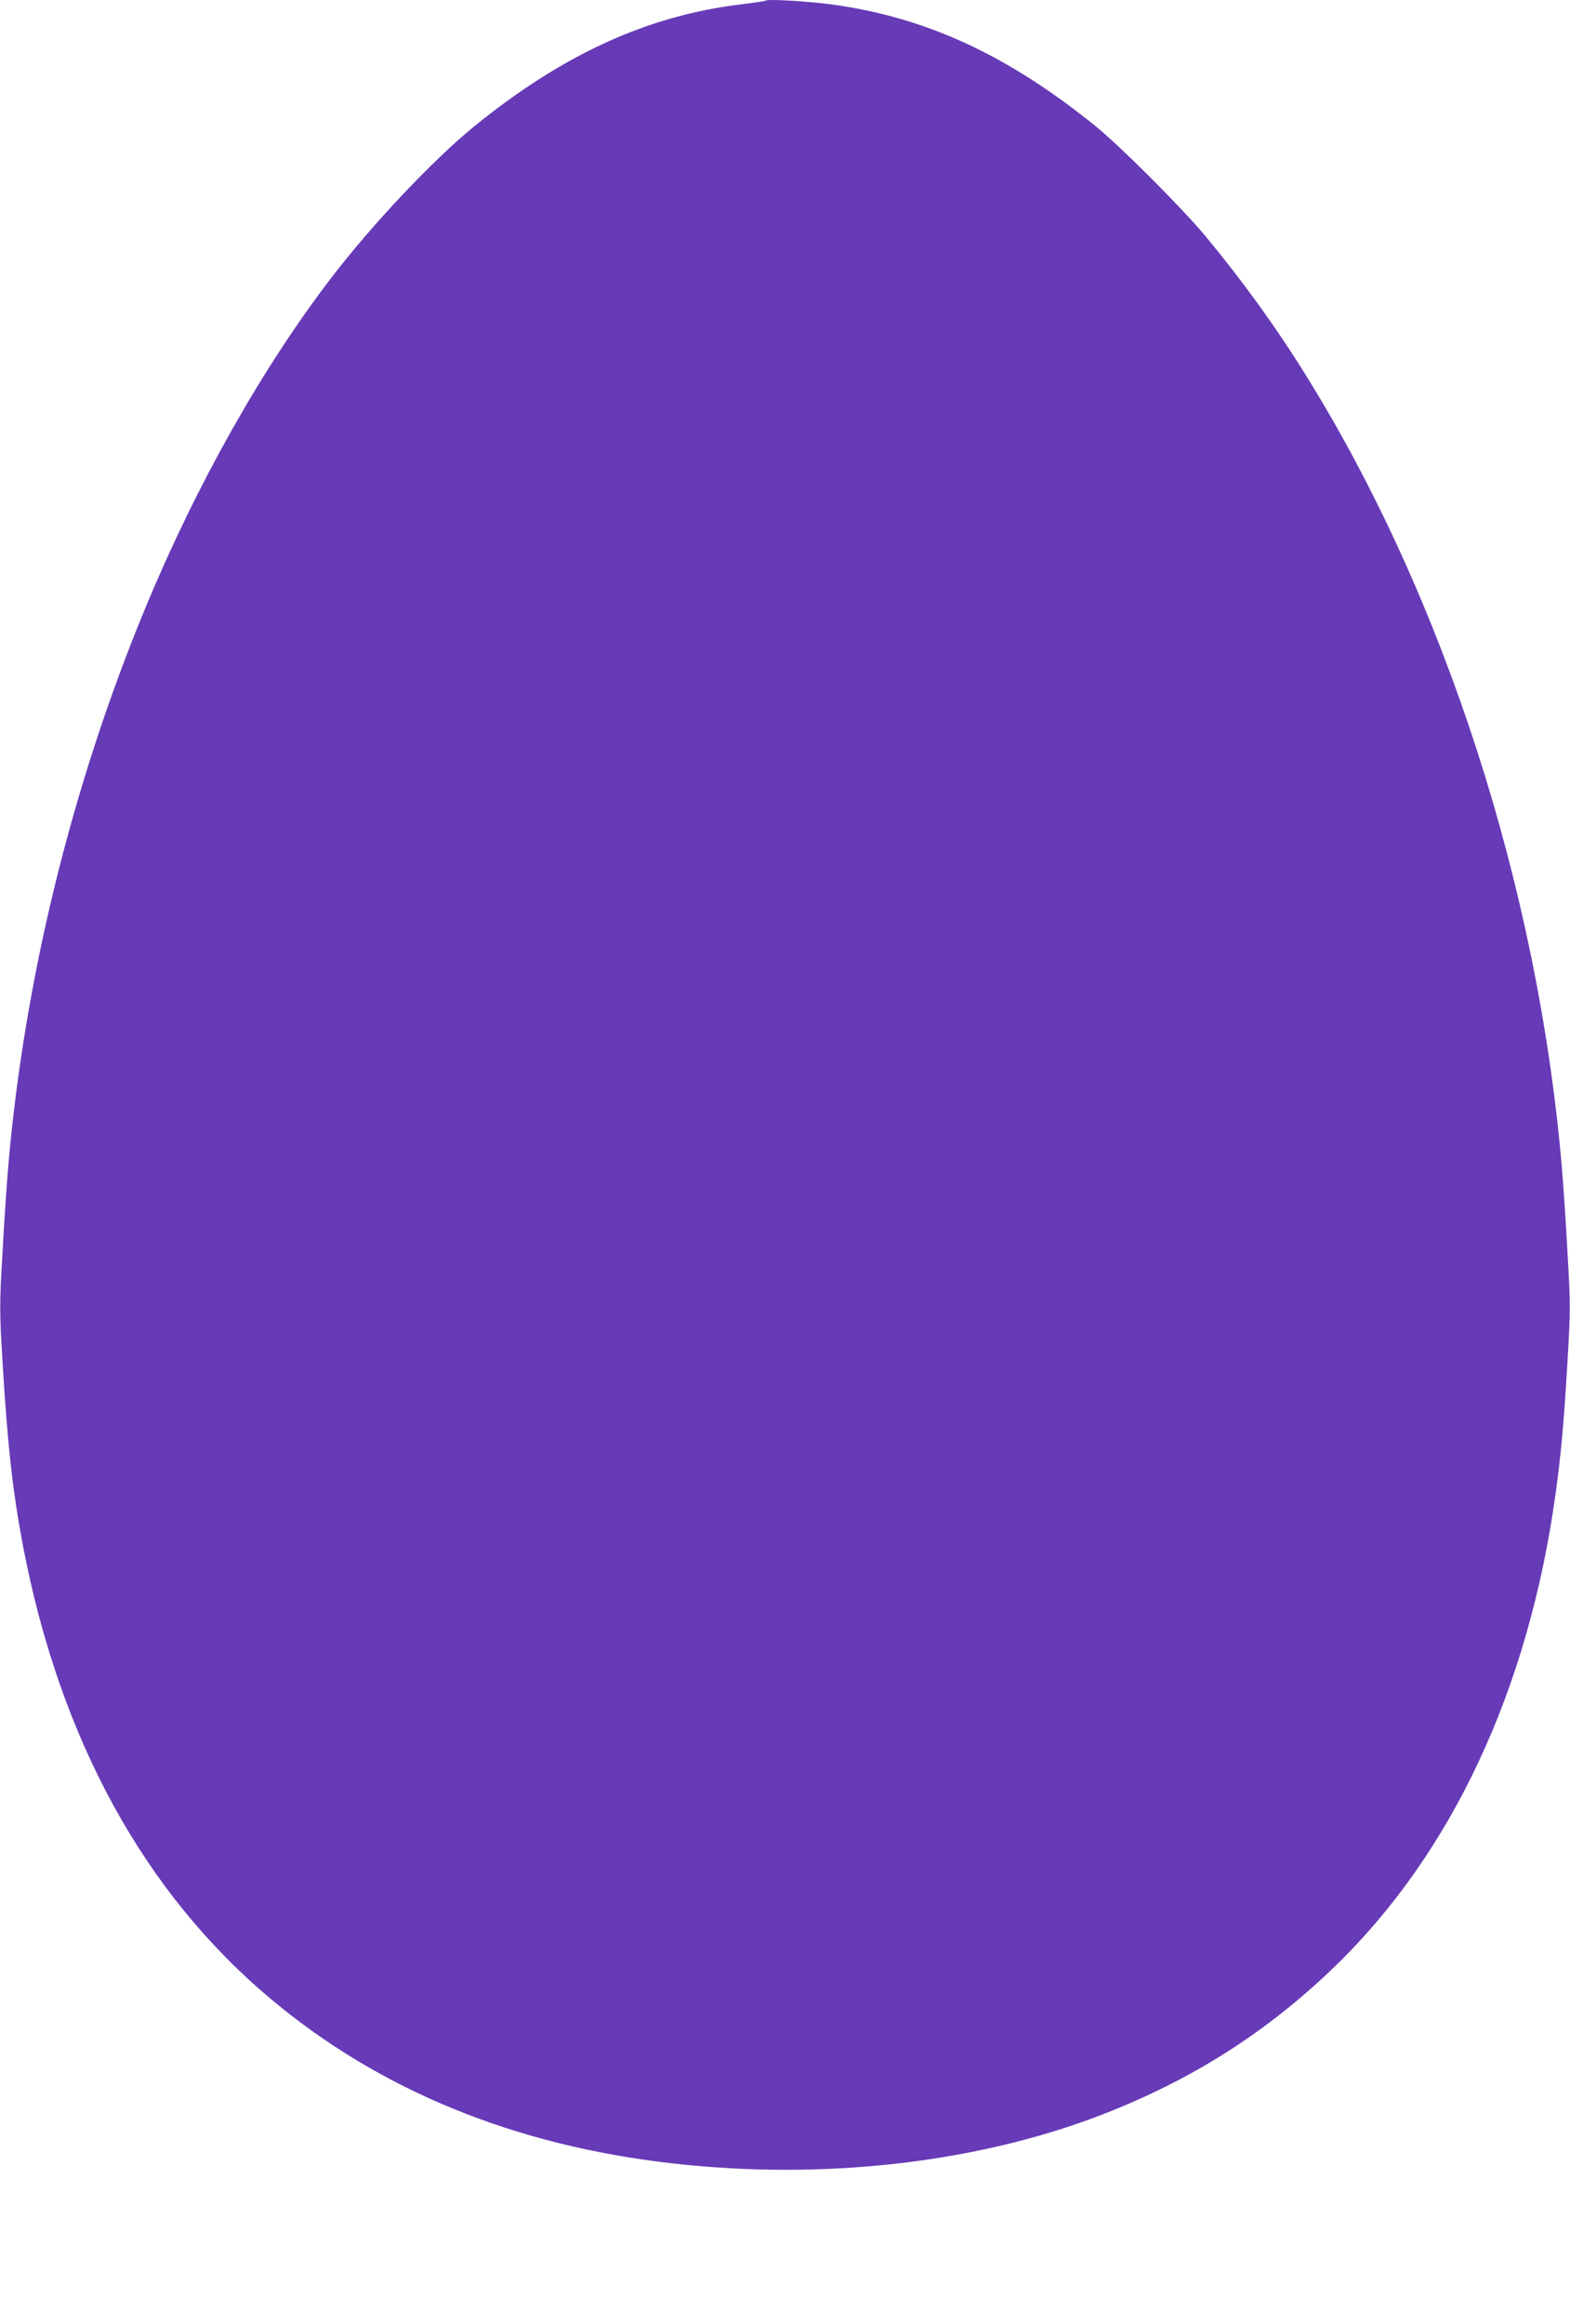 <?xml version="1.0" standalone="no"?>
<!DOCTYPE svg PUBLIC "-//W3C//DTD SVG 20010904//EN"
 "http://www.w3.org/TR/2001/REC-SVG-20010904/DTD/svg10.dtd">
<svg version="1.0" xmlns="http://www.w3.org/2000/svg"
 width="865pt" height="1280pt" viewBox="0 0 865 1280"
 preserveAspectRatio="xMidYMid meet">
<g transform="translate(0,1280) scale(0.1,-0.1)"
fill="#673ab7" stroke="none">
<path d="M4220 12797 c-3 -3 -65 -12 -138 -21 -517 -63 -982 -276 -1472 -674
-223 -182 -556 -534 -781 -827 -383 -499 -745 -1140 -1029 -1825 -402 -971
-664 -2036 -754 -3065 -8 -93 -23 -309 -32 -479 -17 -294 -17 -322 0 -605 26
-449 57 -721 112 -1011 203 -1065 667 -1914 1369 -2501 600 -502 1342 -805
2210 -903 825 -94 1668 1 2355 264 503 193 917 456 1294 820 645 624 1067
1525 1216 2600 30 214 47 401 66 731 17 283 17 311 0 605 -9 170 -24 386 -32
479 -134 1537 -649 3125 -1407 4345 -167 269 -353 526 -560 775 -128 153 -460
485 -597 597 -485 394 -940 604 -1461 674 -126 17 -350 30 -359 21z"/>
</g>
</svg>
